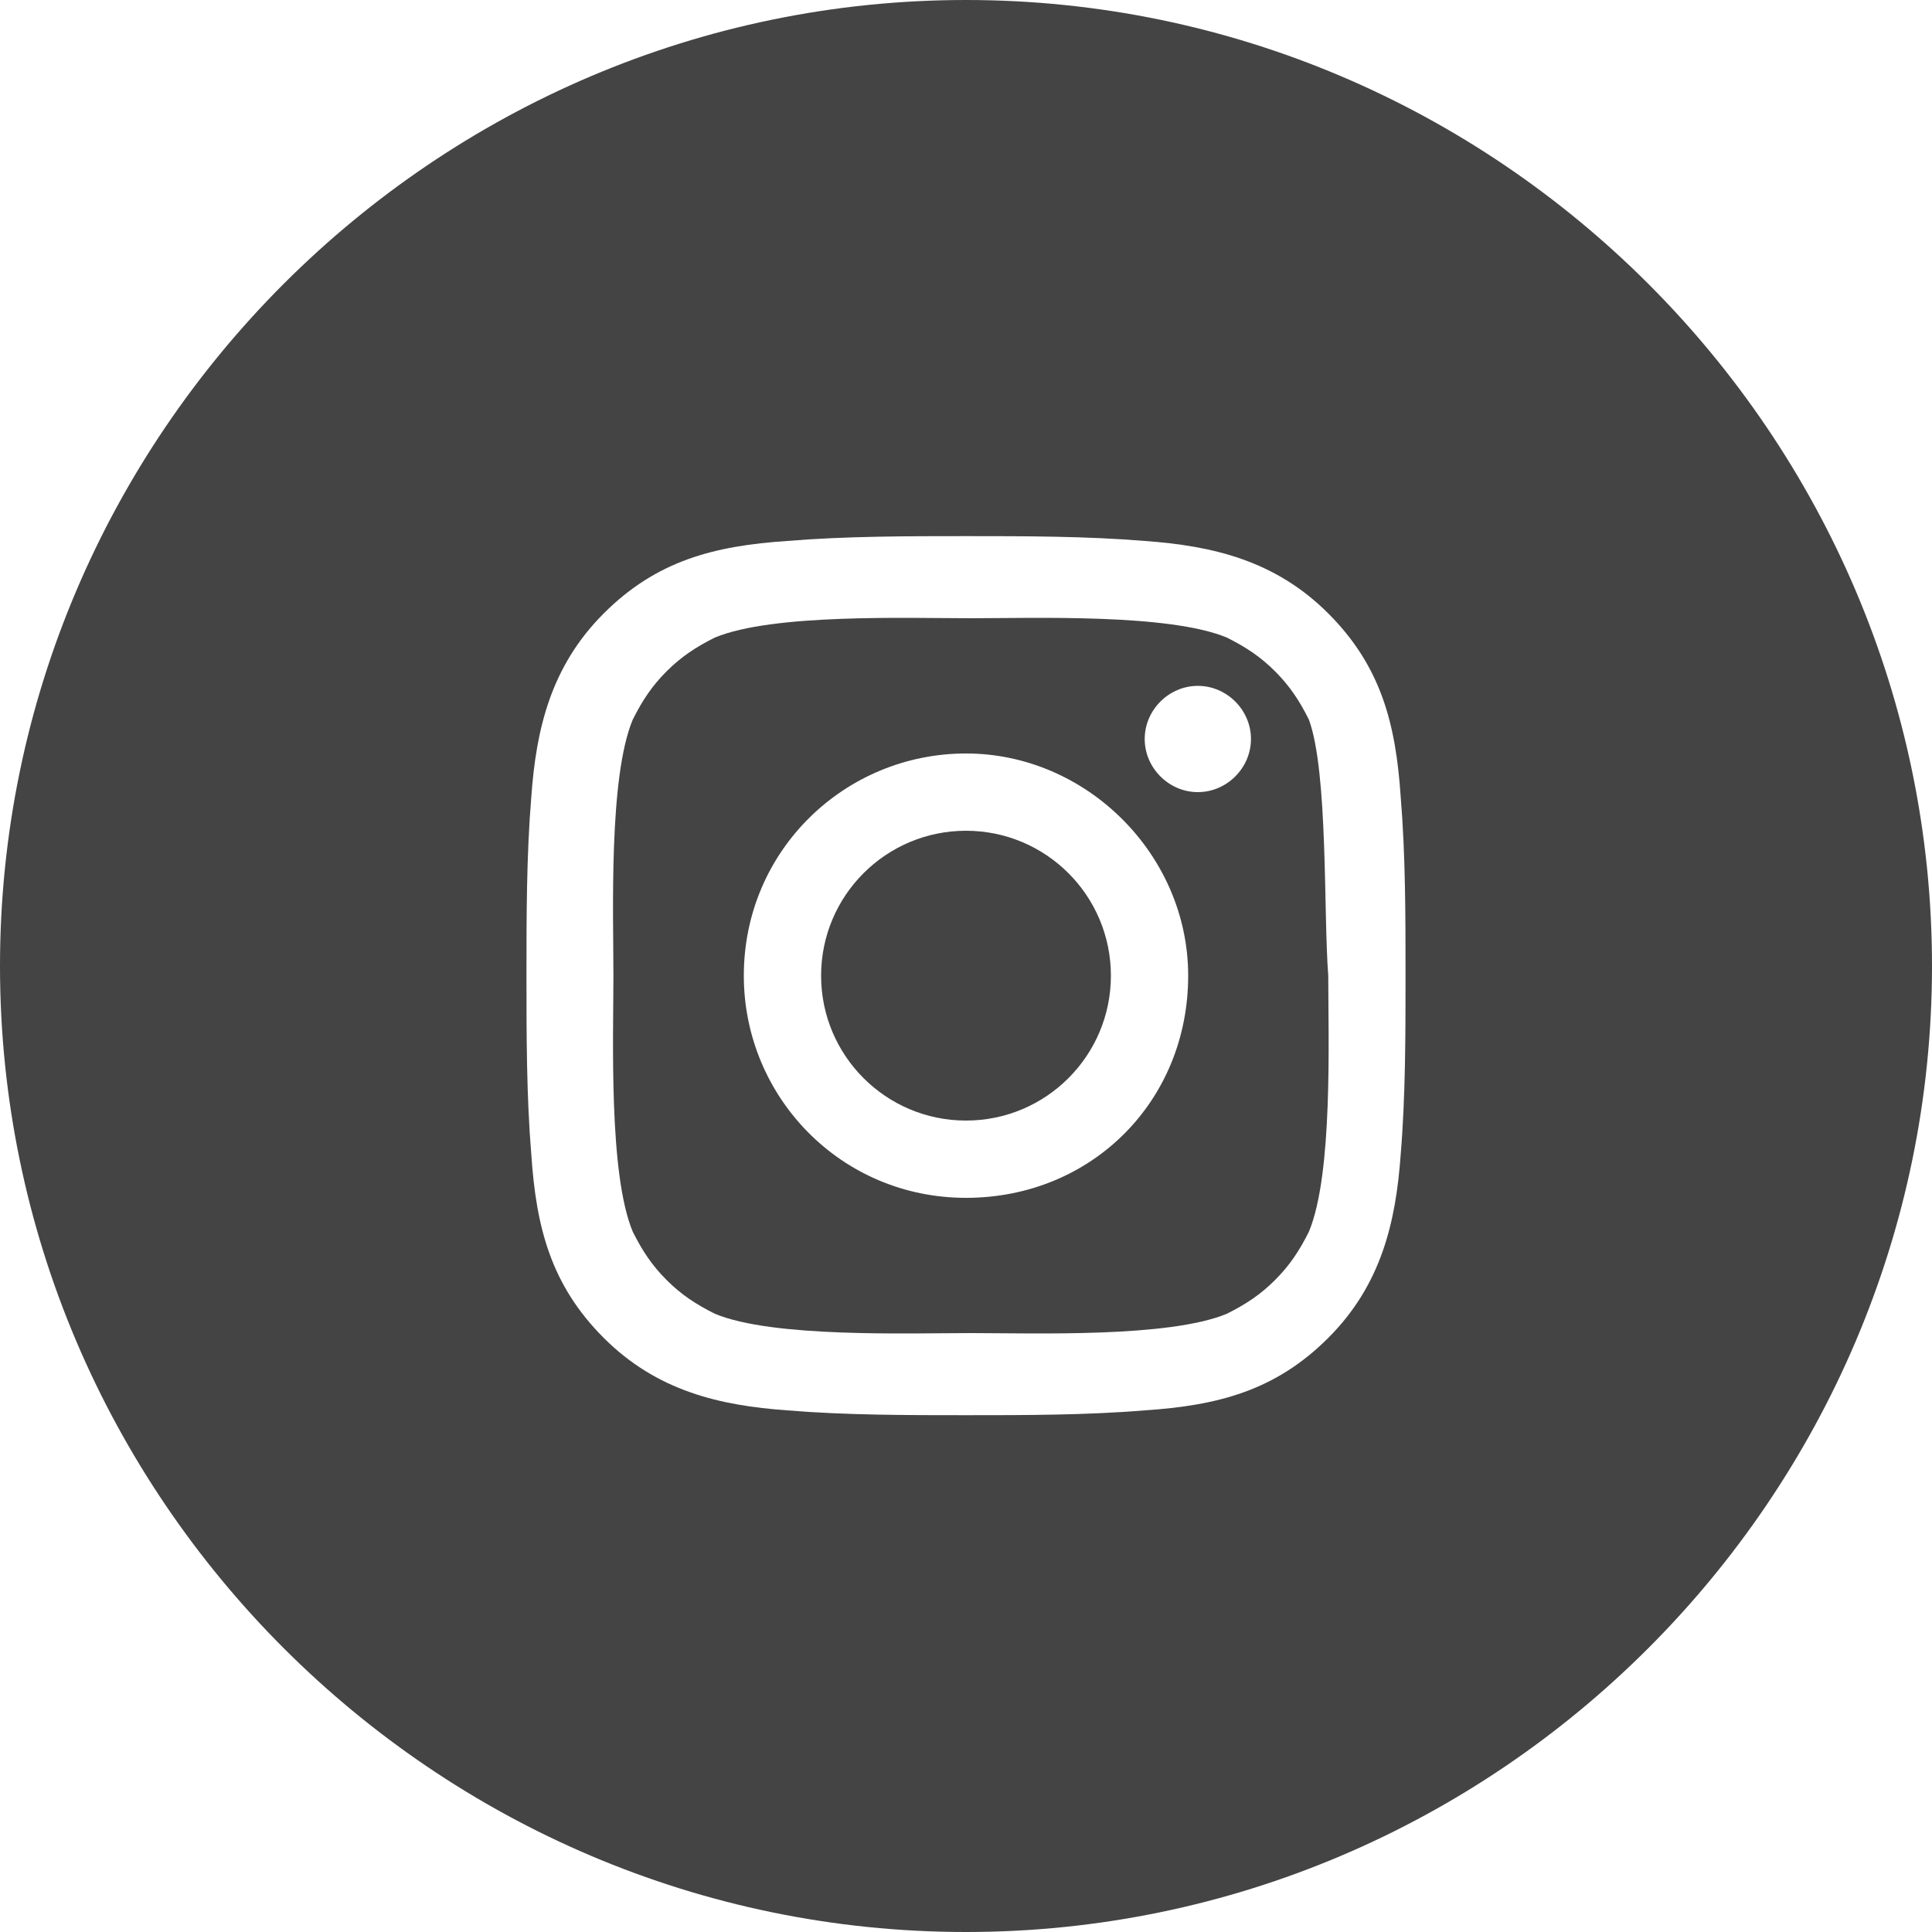 <svg version="1.1" id="Layer_1" xmlns="http://www.w3.org/2000/svg" x="0" y="0" viewBox="0 0 40 40" xml:space="preserve"><style>.st0{fill:#444}</style><circle class="st0" cx="20" cy="20.2" r="3"/><path class="st0" d="M27.1 14.9c-.2-.4-.4-.7-.7-1-.3-.3-.6-.5-1-.7-1.2-.5-4-.4-5.3-.4-1.3 0-4.1-.1-5.3.4-.4.2-.7.4-1 .7-.3.3-.5.6-.7 1-.5 1.2-.4 4-.4 5.3 0 1.3-.1 4.1.4 5.3.2.4.4.7.7 1 .3.3.6.5 1 .7 1.2.5 4 .4 5.3.4 1.3 0 4.1.1 5.3-.4.4-.2.7-.4 1-.7s.5-.6.7-1c.5-1.2.4-4 .4-5.3-.1-1.3 0-4.2-.4-5.3zM20 24.8c-2.6 0-4.6-2.1-4.6-4.6 0-2.6 2.1-4.6 4.6-4.6s4.6 2.1 4.6 4.6c0 2.6-2 4.6-4.6 4.6zm4.8-8.4c-.6 0-1.1-.5-1.1-1.1s.5-1.1 1.1-1.1 1.1.5 1.1 1.1-.5 1.1-1.1 1.1z"/><path class="st0" d="M20 0C9 0 0 9 0 20s9 20 20 20 20-9 20-20S31 0 20 0zm9 23.9c-.1 1.4-.4 2.7-1.5 3.8-1.1 1.1-2.3 1.4-3.8 1.5-1.2.1-2.5.1-3.7.1-1.2 0-2.5 0-3.7-.1-1.4-.1-2.7-.4-3.8-1.5-1.1-1.1-1.4-2.3-1.5-3.8-.1-1.2-.1-2.5-.1-3.7 0-1.2 0-2.5.1-3.7.1-1.4.4-2.7 1.5-3.8 1.1-1.1 2.3-1.4 3.8-1.5 1.2-.1 2.5-.1 3.7-.1 1.2 0 2.5 0 3.7.1 1.4.1 2.7.4 3.8 1.5 1.1 1.1 1.4 2.3 1.5 3.8.1 1.2.1 2.5.1 3.7 0 1.2 0 2.5-.1 3.7z"/></svg>